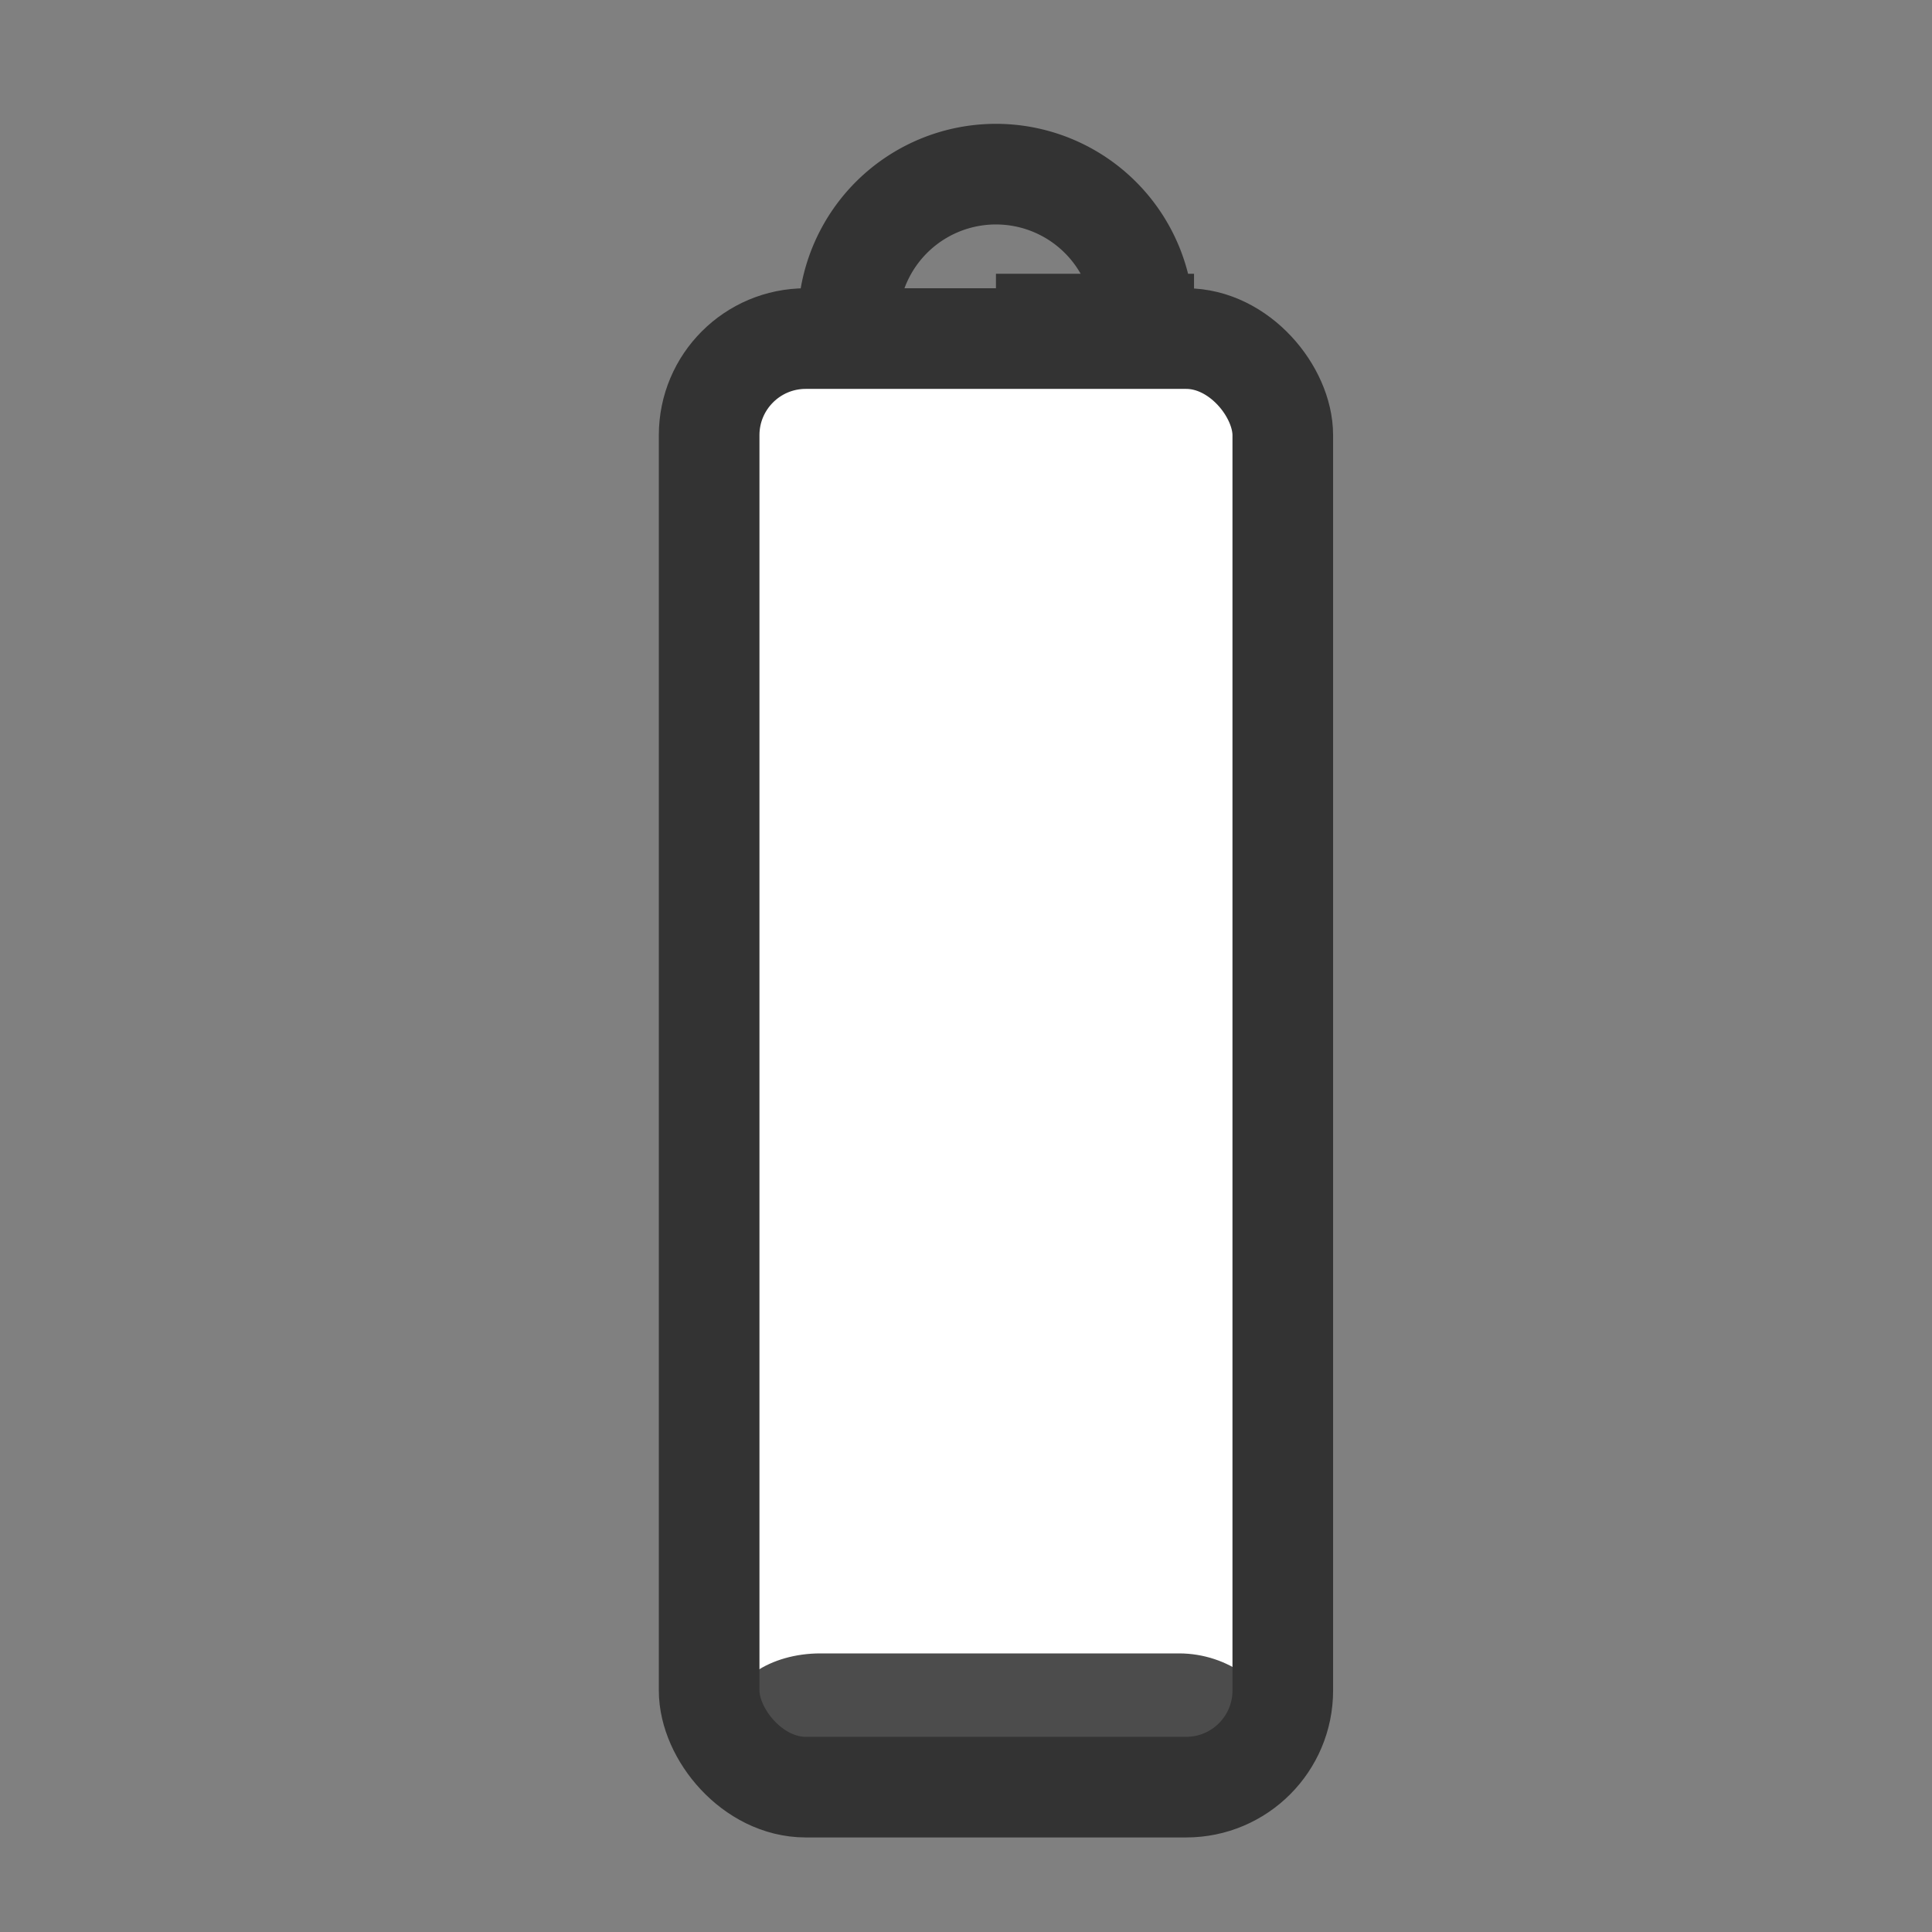 <?xml version="1.0" encoding="UTF-8" standalone="no"?>
<!DOCTYPE svg PUBLIC "-//W3C//DTD SVG 20010904//EN"
"http://www.w3.org/TR/2001/REC-SVG-20010904/DTD/svg10.dtd">
<!-- Created with Inkscape (http://www.inkscape.org/) --><svg height="60" id="svg1" inkscape:version="0.38.1" sodipodi:docbase="/home/danny/flat/scalable/actions" sodipodi:docname="laptop_nocharge.svg" sodipodi:version="0.32" version="1.0" width="60" x="0" xmlns="http://www.w3.org/2000/svg" xmlns:inkscape="http://www.inkscape.org/namespaces/inkscape" xmlns:sodipodi="http://sodipodi.sourceforge.net/DTD/sodipodi-0.dtd" xmlns:xlink="http://www.w3.org/1999/xlink" y="0">
  <rect width="100%" height="100%" fill="#808080" stroke="none"/>
  <sodipodi:namedview bordercolor="#666666" borderopacity="1.0" id="base" inkscape:cx="32.486619" inkscape:cy="18.038609" inkscape:pageopacity="0.0" inkscape:pageshadow="2" inkscape:window-height="693" inkscape:window-width="1016" inkscape:window-x="0" inkscape:window-y="0" inkscape:zoom="4.9119411" pagecolor="#ffffff"/>
  <defs id="defs3"/>
  <path d="M 18.354 10.605 A 4.589 4.589 0 1 0 9.177,10.605 A 4.589 4.589 0 1 0 18.355 10.605 L 13.766 10.605 z" id="path816" sodipodi:cx="13.76585865" sodipodi:cy="10.60486126" sodipodi:rx="4.58861923" sodipodi:ry="4.58861923" sodipodi:stroke-cmyk="(0 0 0 0.8)" sodipodi:type="arc" style="font-size:12;fill:#7f7f7f;fill-opacity:1;fill-rule:evenodd;stroke:#333333;stroke-width:3.125;stroke-dasharray:none;stroke-opacity:1;" transform="translate(17.164,-0.54)"/>
  <rect height="44.986" id="rect815" rx="3" style="font-size:12;fill:#ffffff;fill-opacity:1;fill-rule:evenodd;stroke:none;stroke-width:3.125;stroke-dasharray:none;stroke-opacity:1;" transform="translate(-1.272,0)" width="17.815" x="23.295" y="10.515"/>
  <rect height="3.817" id="rect831" rx="2.828" style="fill:#4c4c4c;fill-opacity:1;fill-rule:evenodd;stroke:none;stroke-width:1pt;" transform="translate(-0.254,0)" width="16.796" x="22.903" y="51.348"/>
  <rect height="44.986" id="rect832" rx="3" sodipodi:stroke-cmyk="(0 0 0 0.8)" style="font-size:12;fill:none;fill-opacity:1;fill-rule:evenodd;stroke:#333333;stroke-width:3.125;stroke-dasharray:none;stroke-opacity:1;" transform="translate(-1.272,0)" width="17.815" x="23.295" y="10.515"/>
</svg>
